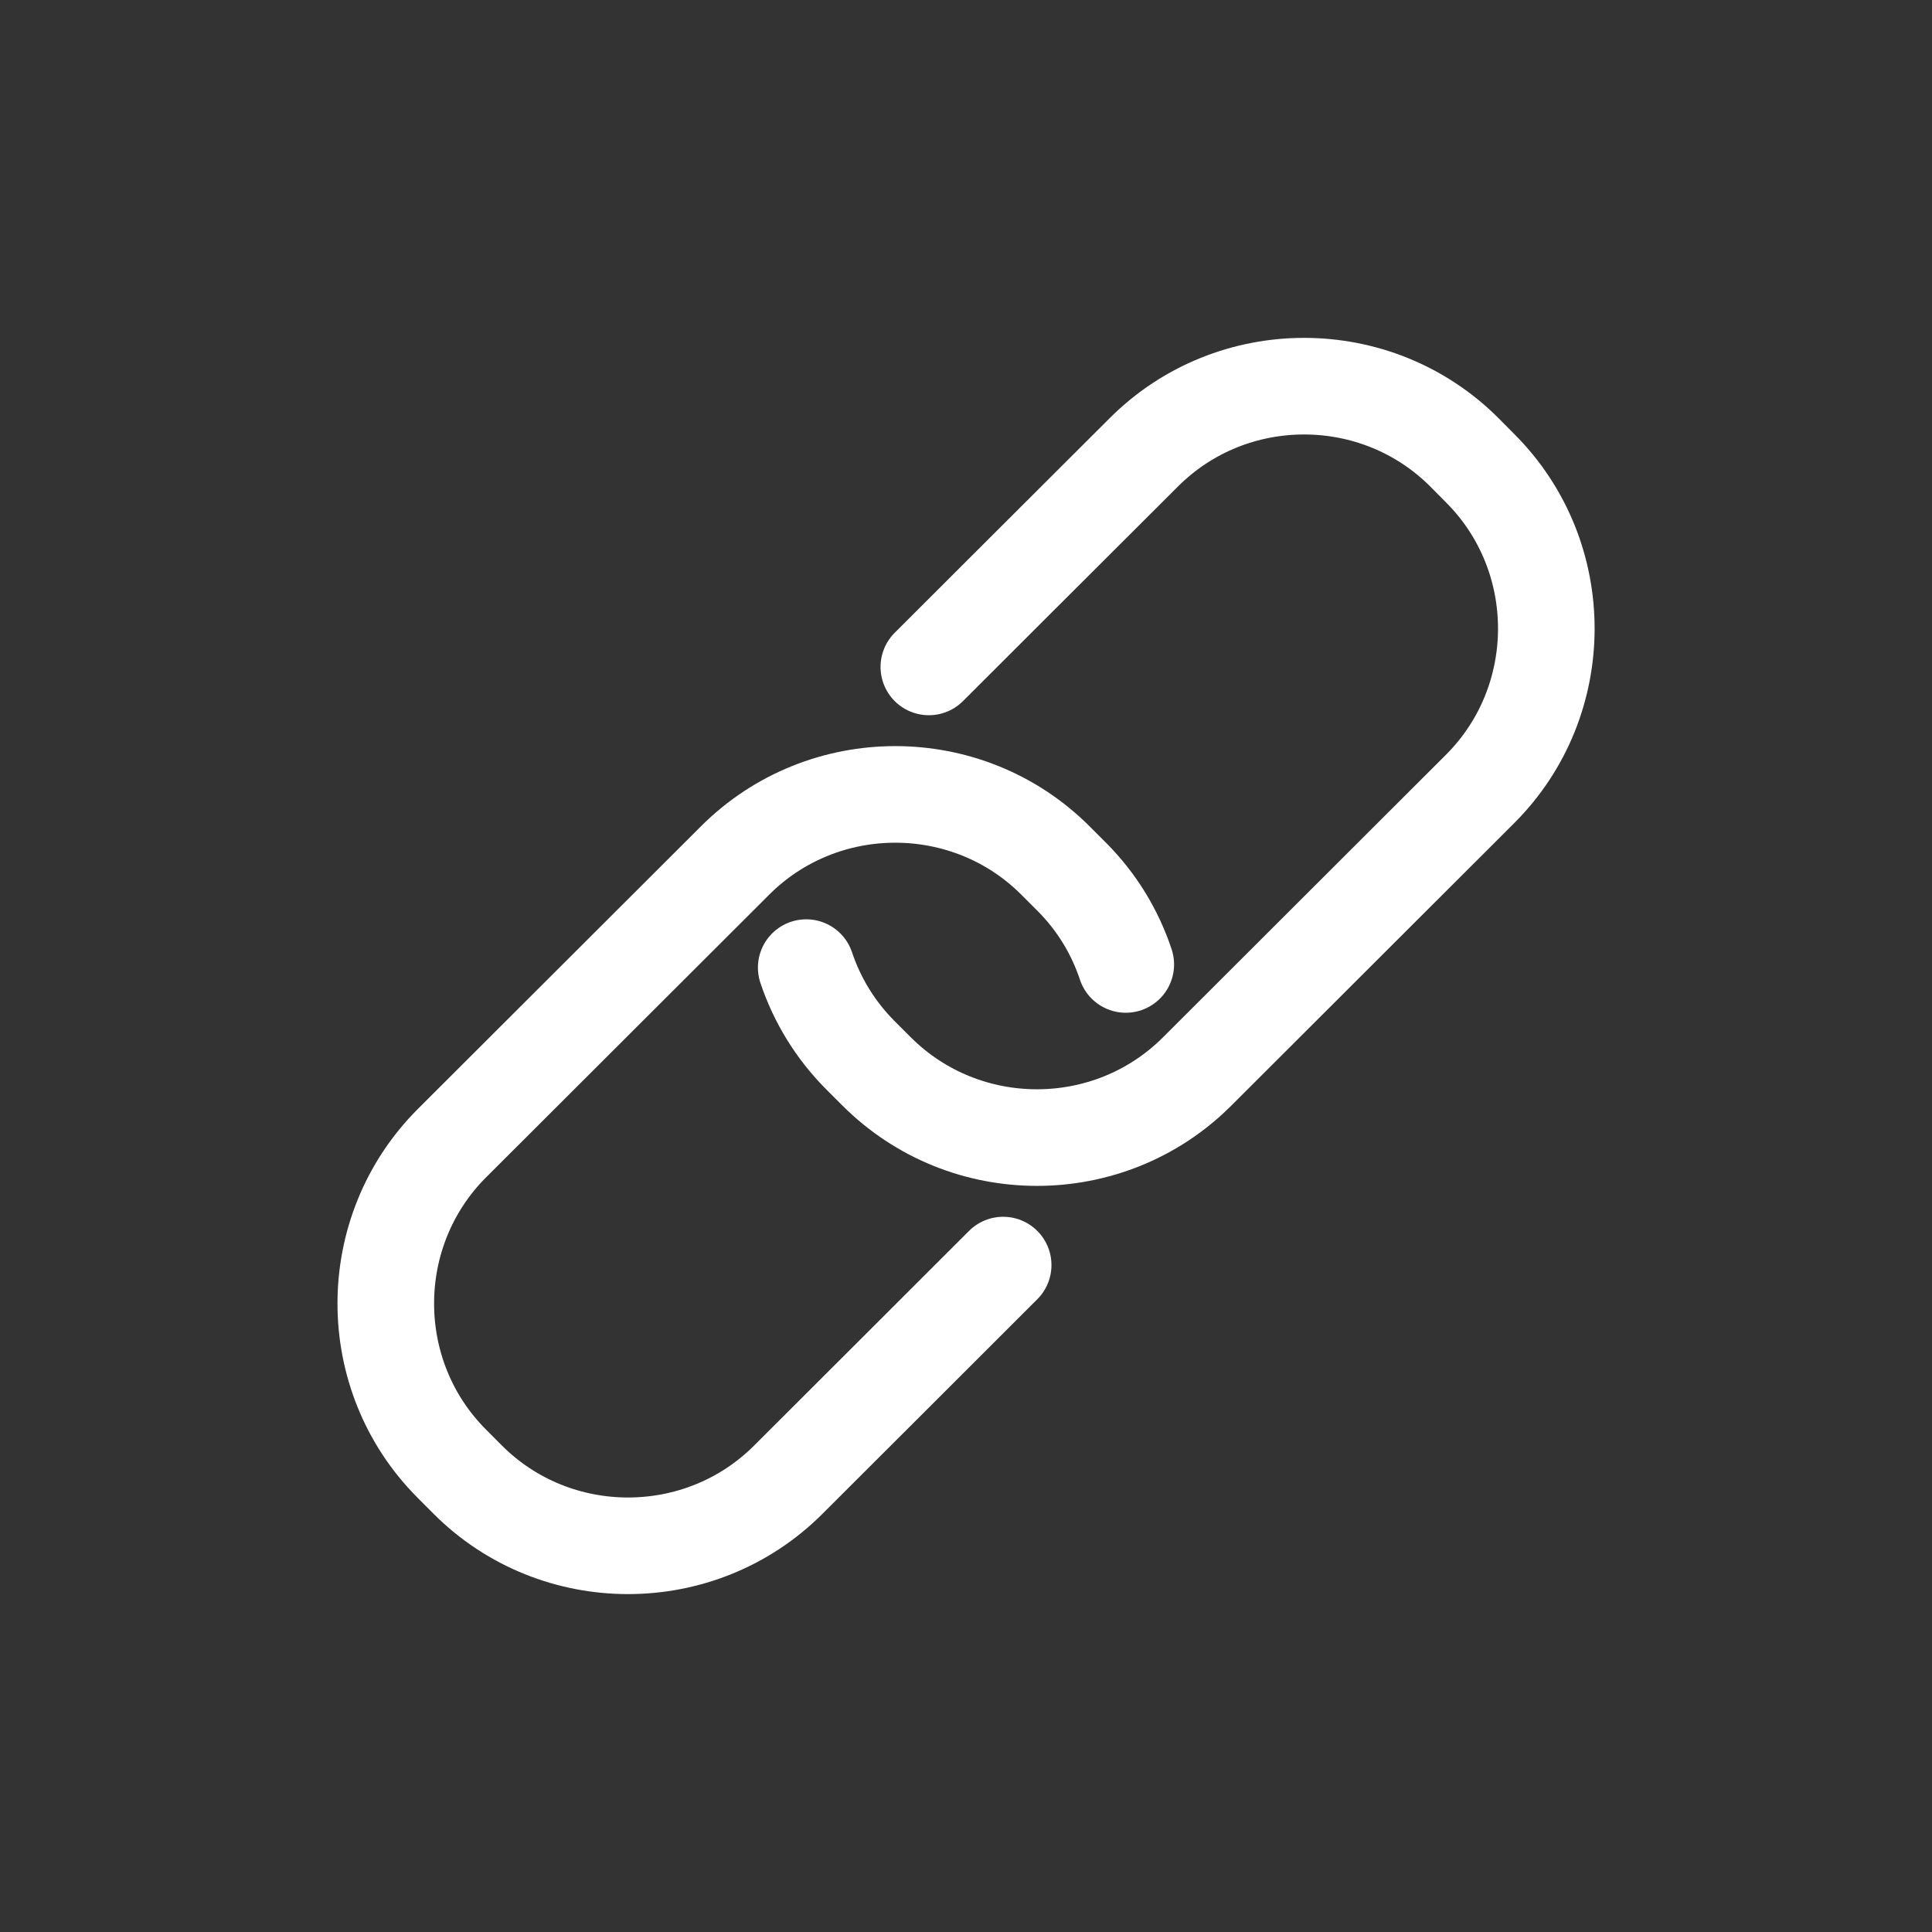 <?xml version="1.0" encoding="utf-8"?>
<!-- Generator: Adobe Illustrator 16.0.0, SVG Export Plug-In . SVG Version: 6.00 Build 0)  -->
<!DOCTYPE svg PUBLIC "-//W3C//DTD SVG 1.1//EN" "http://www.w3.org/Graphics/SVG/1.1/DTD/svg11.dtd">
<svg version="1.1" id="Layer_1" xmlns="http://www.w3.org/2000/svg" xmlns:xlink="http://www.w3.org/1999/xlink" x="0px" y="0px"
	 width="30px" height="30px" viewBox="0 0 30 30" enable-background="new 0 0 30 30" xml:space="preserve">
<rect x="0" y="0" width="30" height="30" fill="#333333" stroke="none"/>
<g>
	<path fill="none" stroke="#FFFFFF" stroke-width="1.5" stroke-linecap="round" stroke-miterlimit="10" d="M14.423,10.356
		l1.473-1.471l1.868-1.864c1.369-1.367,3.607-1.366,4.975,0.003l0.248,0.25c1.367,1.369,1.365,3.608-0.003,4.975l-4.397,4.391
		c-1.37,1.368-3.608,1.365-4.976-0.004l-0.249-0.249c-0.395-0.396-0.676-0.863-0.843-1.362"/>
	<path fill="none" stroke="#FFFFFF" stroke-width="1.5" stroke-linecap="round" stroke-miterlimit="10" d="M15.577,19.644
		l-1.472,1.471l-1.867,1.864c-1.369,1.367-3.608,1.365-4.975-0.003l-0.248-0.249c-1.367-1.369-1.366-3.607,0.003-4.976l4.398-4.391
		c1.369-1.367,3.608-1.366,4.975,0.004l0.249,0.249c0.395,0.395,0.675,0.863,0.841,1.363"/>
</g>
</svg>

